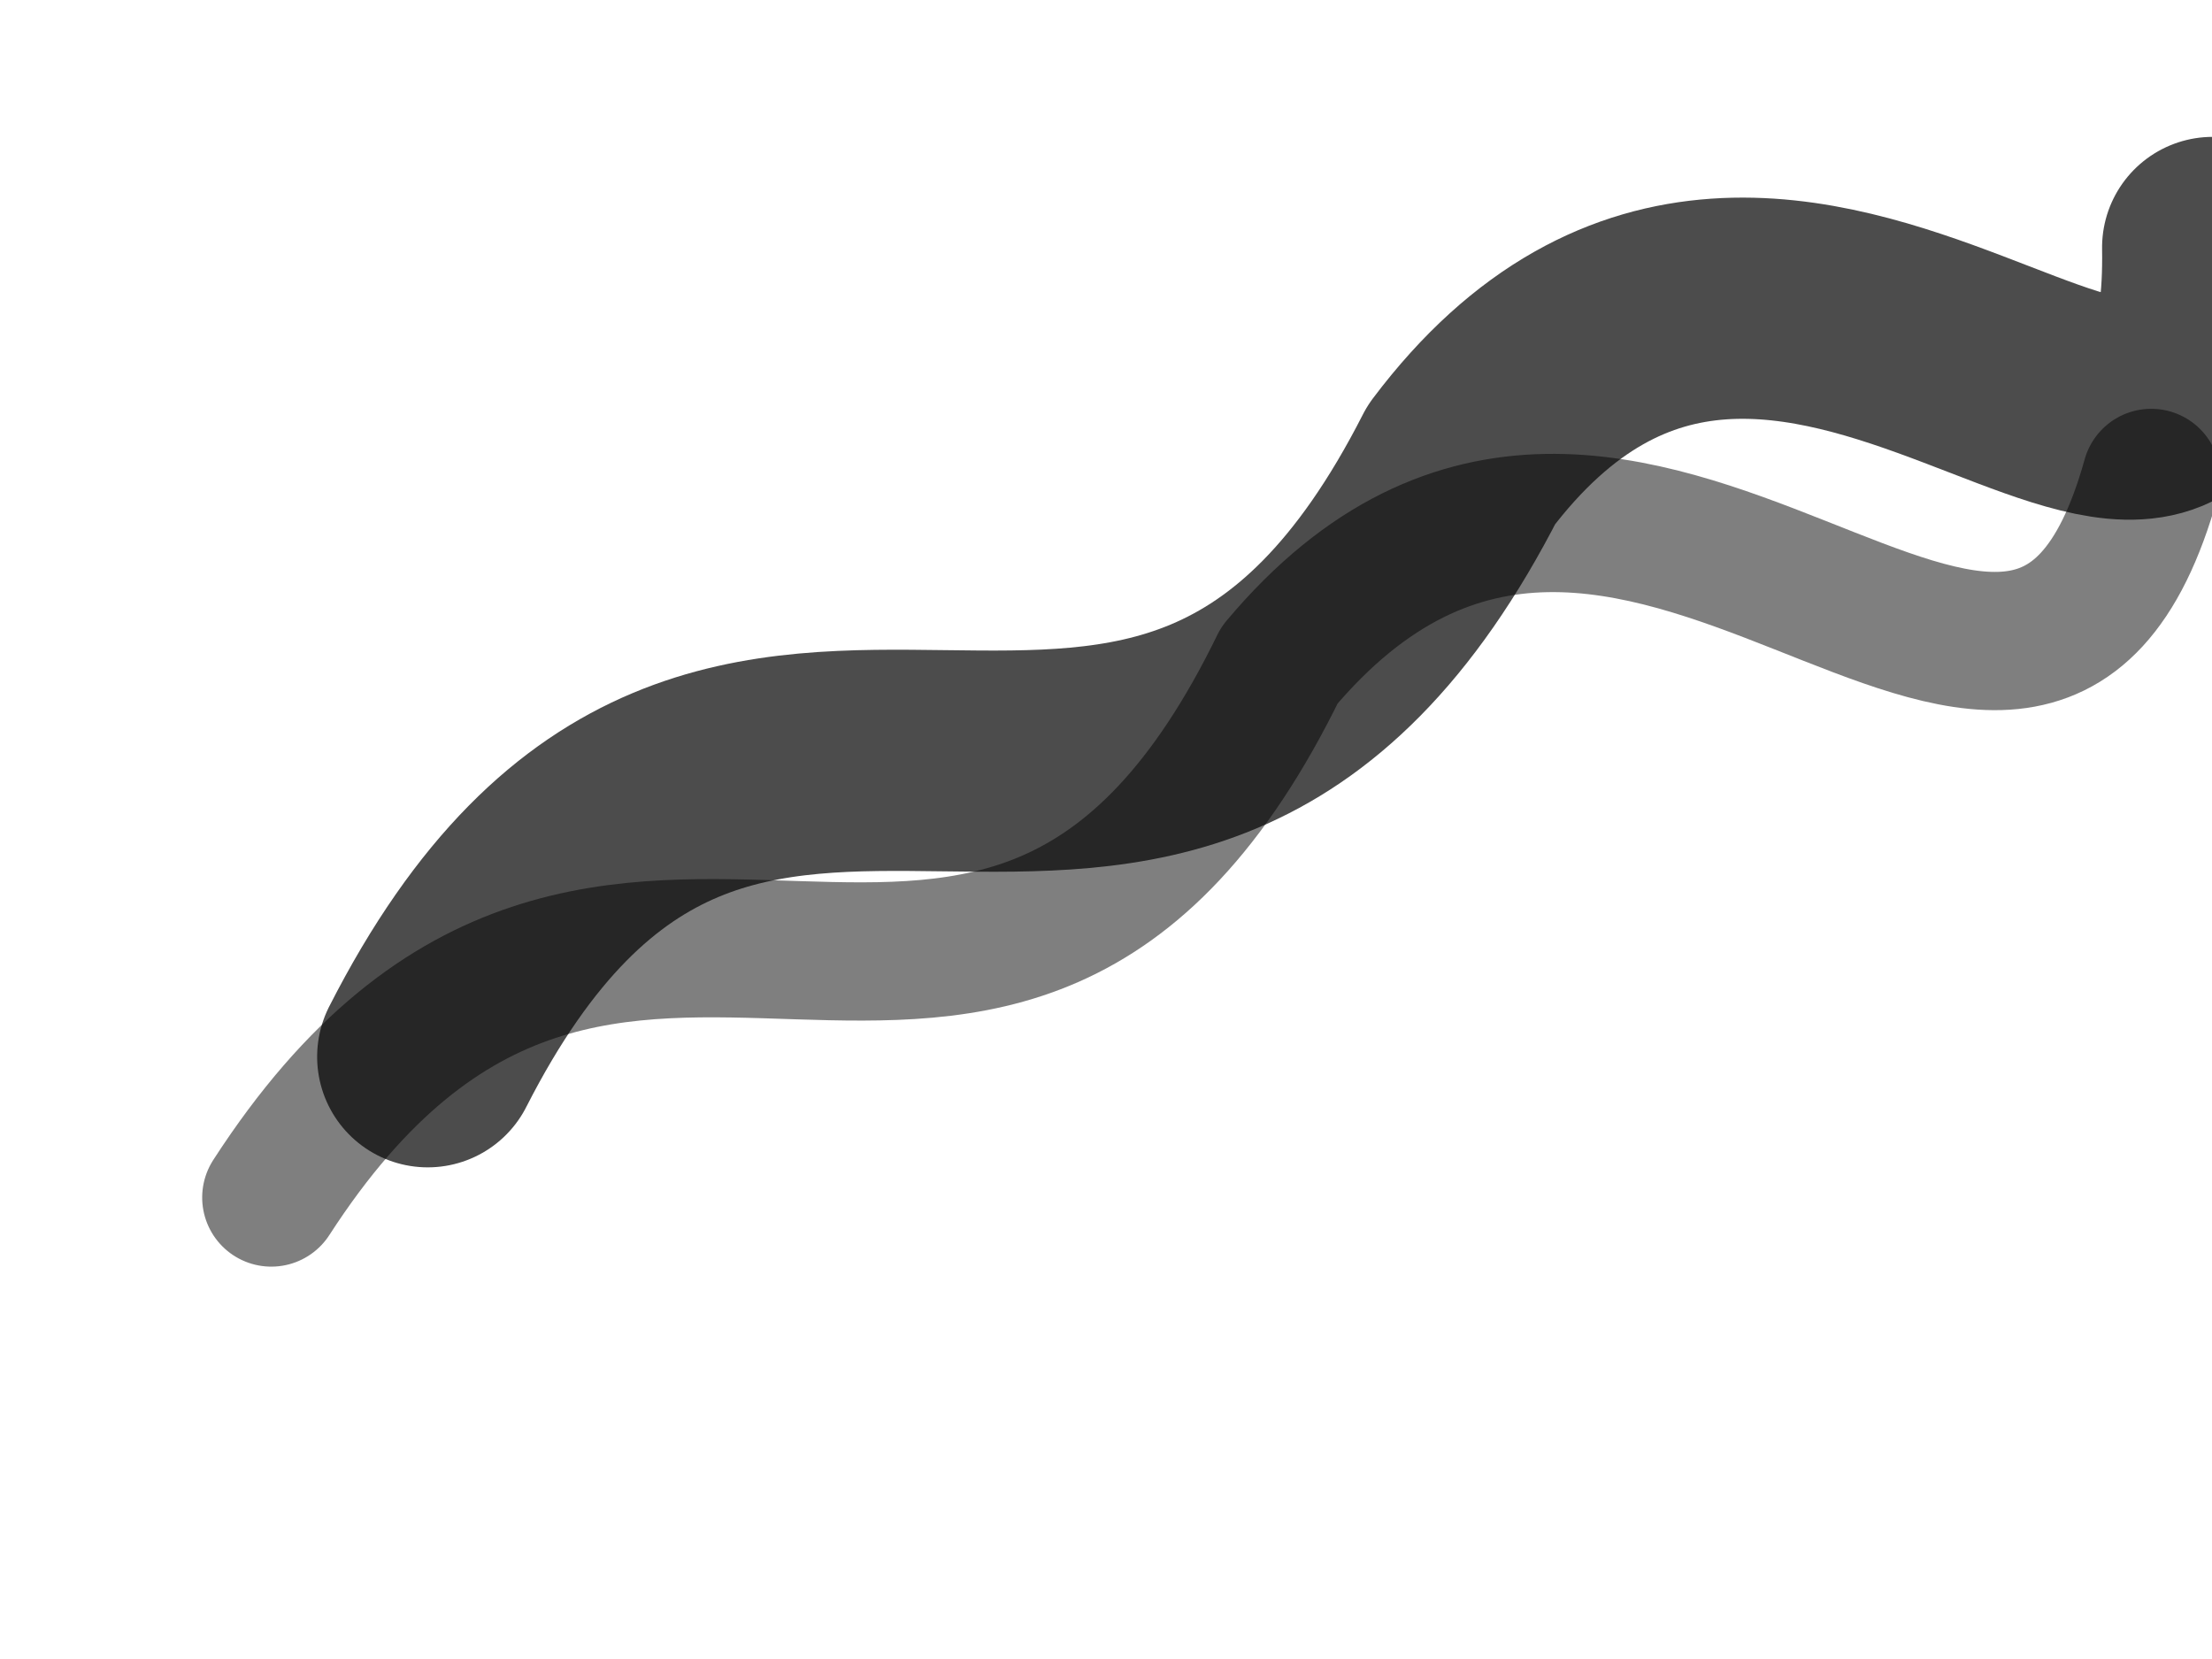 <svg width="400" height="300" viewBox="0 0 400 300" xmlns="http://www.w3.org/2000/svg">
  <path d="M50,200 C120,100 180,220 250,120 C320,50 380,180 390,100" 
        fill="none" 
        stroke="currentColor" 
        stroke-width="40" 
        stroke-linecap="round" 
        stroke-linejoin="round"
        opacity="0.7"
        transform="rotate(-8)">
  </path>
  <path d="M30,220 C100,130 160,240 220,140 C290,70 350,200 380,120" 
        fill="none" 
        stroke="currentColor" 
        stroke-width="25" 
        stroke-linecap="round" 
        stroke-linejoin="round"
        opacity="0.5"
        transform="rotate(-5)">
  </path>
</svg> 